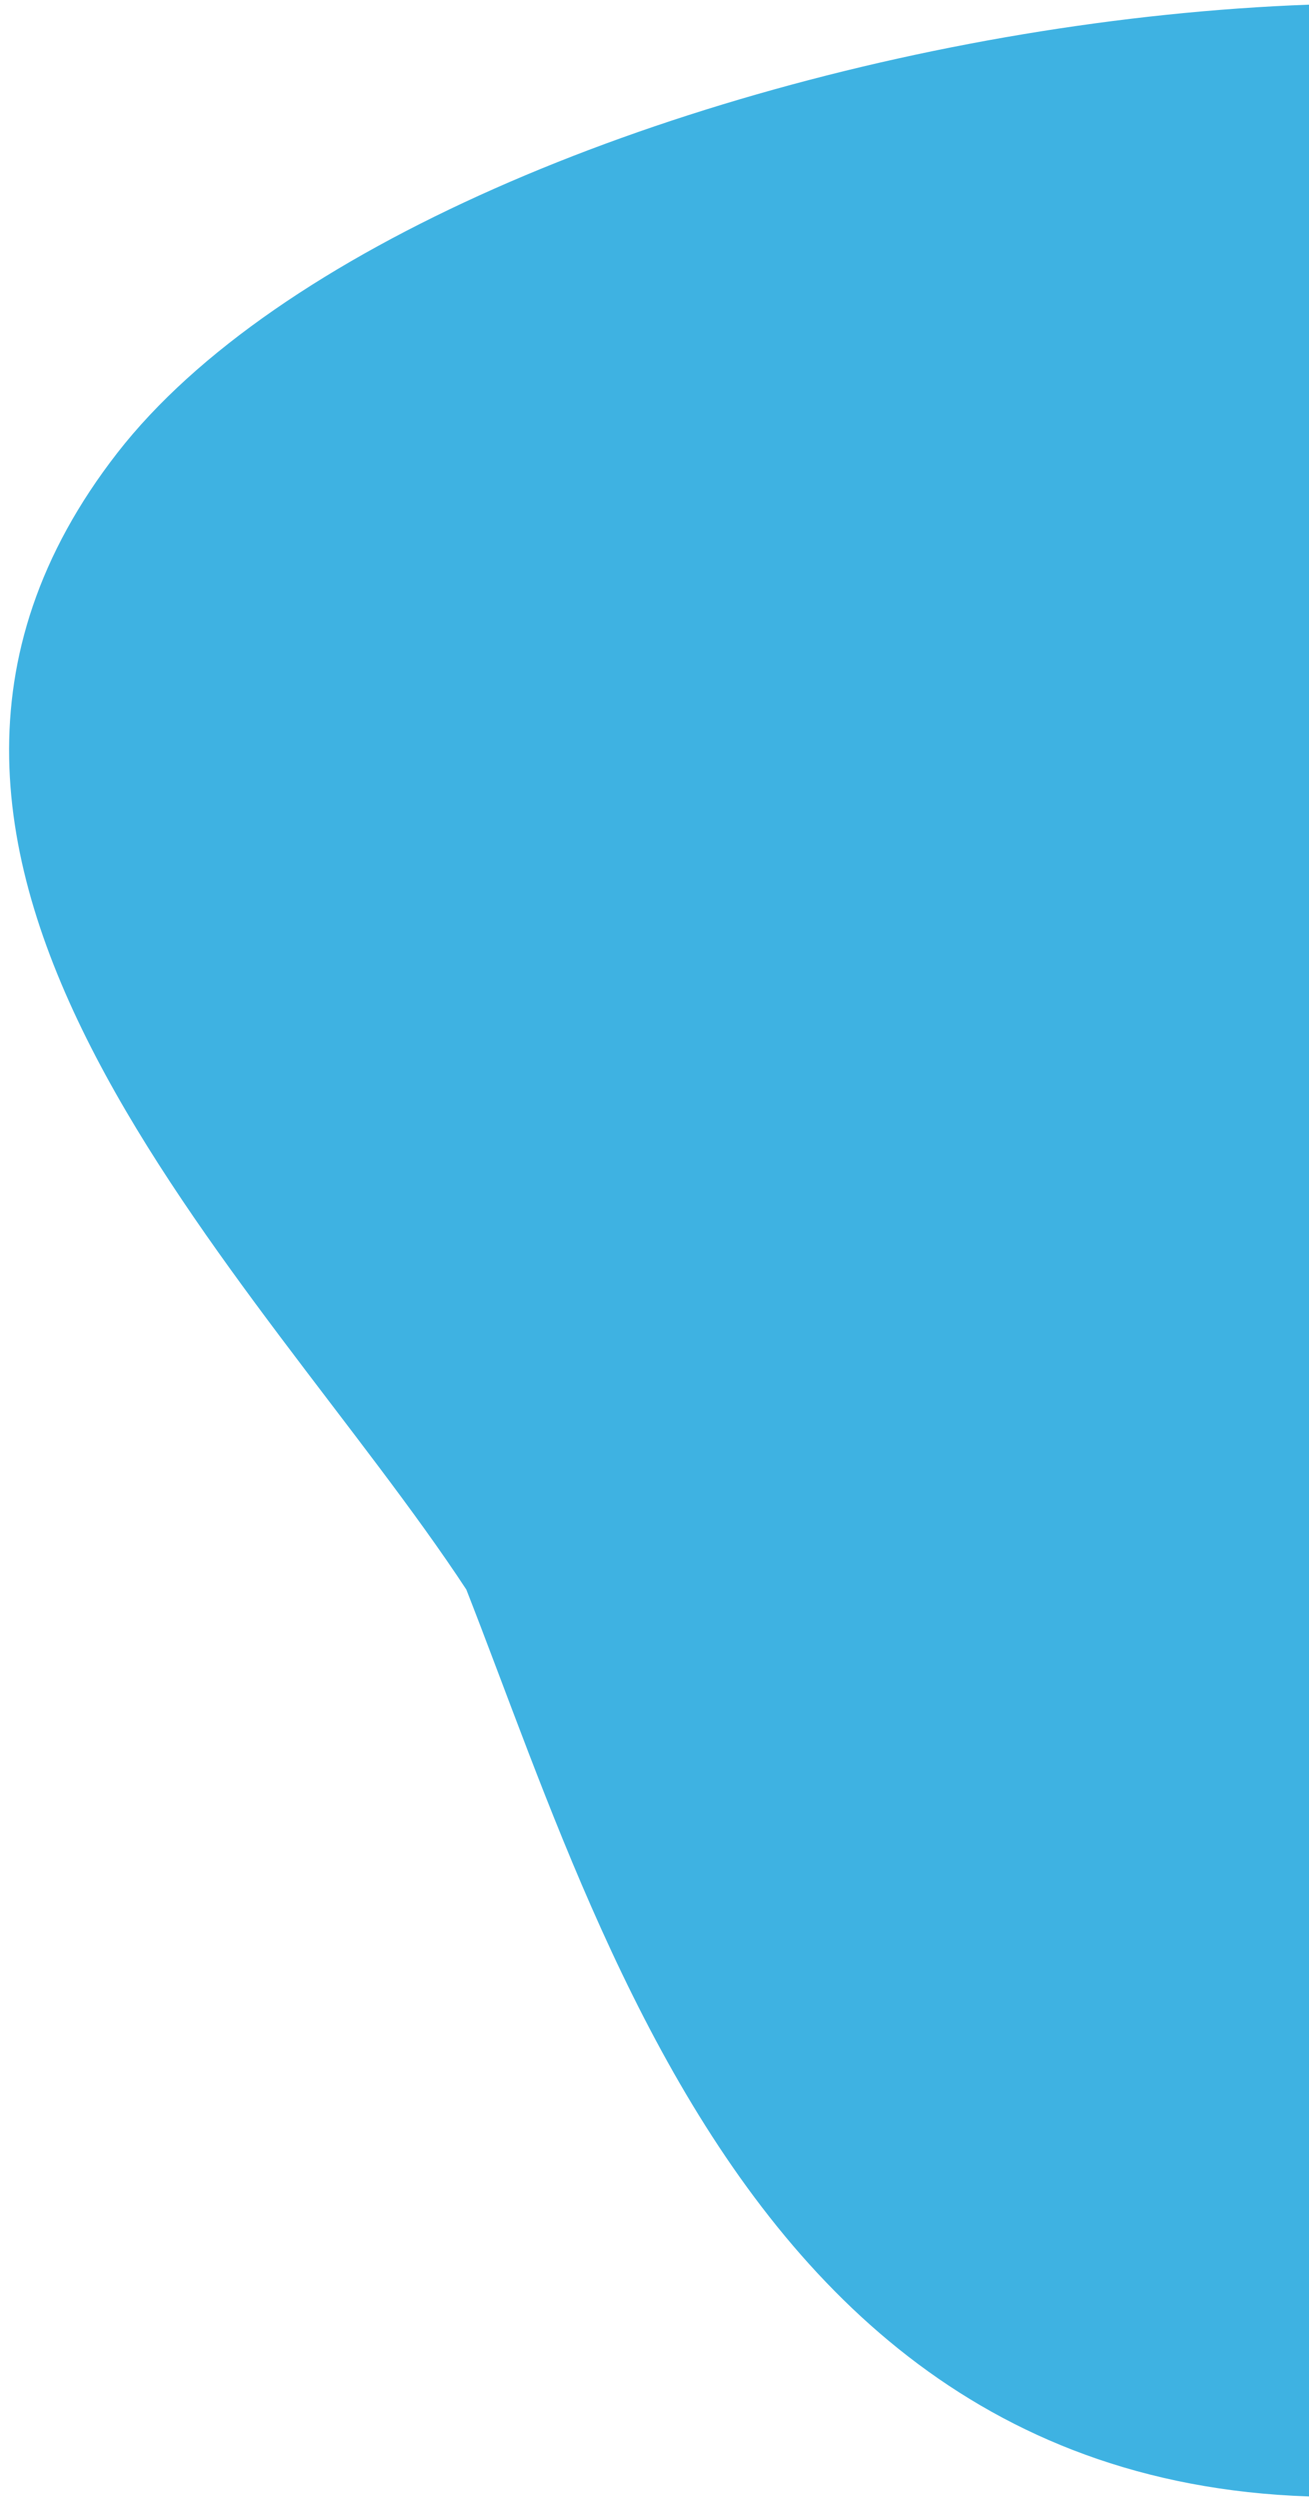 <svg width="110" height="210" viewBox="0 0 110 210" fill="none" xmlns="http://www.w3.org/2000/svg">
<path d="M141.431 204.991C68.678 227.025 52.45 167.329 39.187 133.53C21.881 107.185 -16.782 72.288 9.863 38.042C36.508 3.797 137.88 -14.56 166.778 15.304C195.675 45.168 124.662 60.862 168.245 103.623C203.111 137.833 187.102 194.8 141.431 204.991Z" fill="#3EB2E2"/>
</svg>
